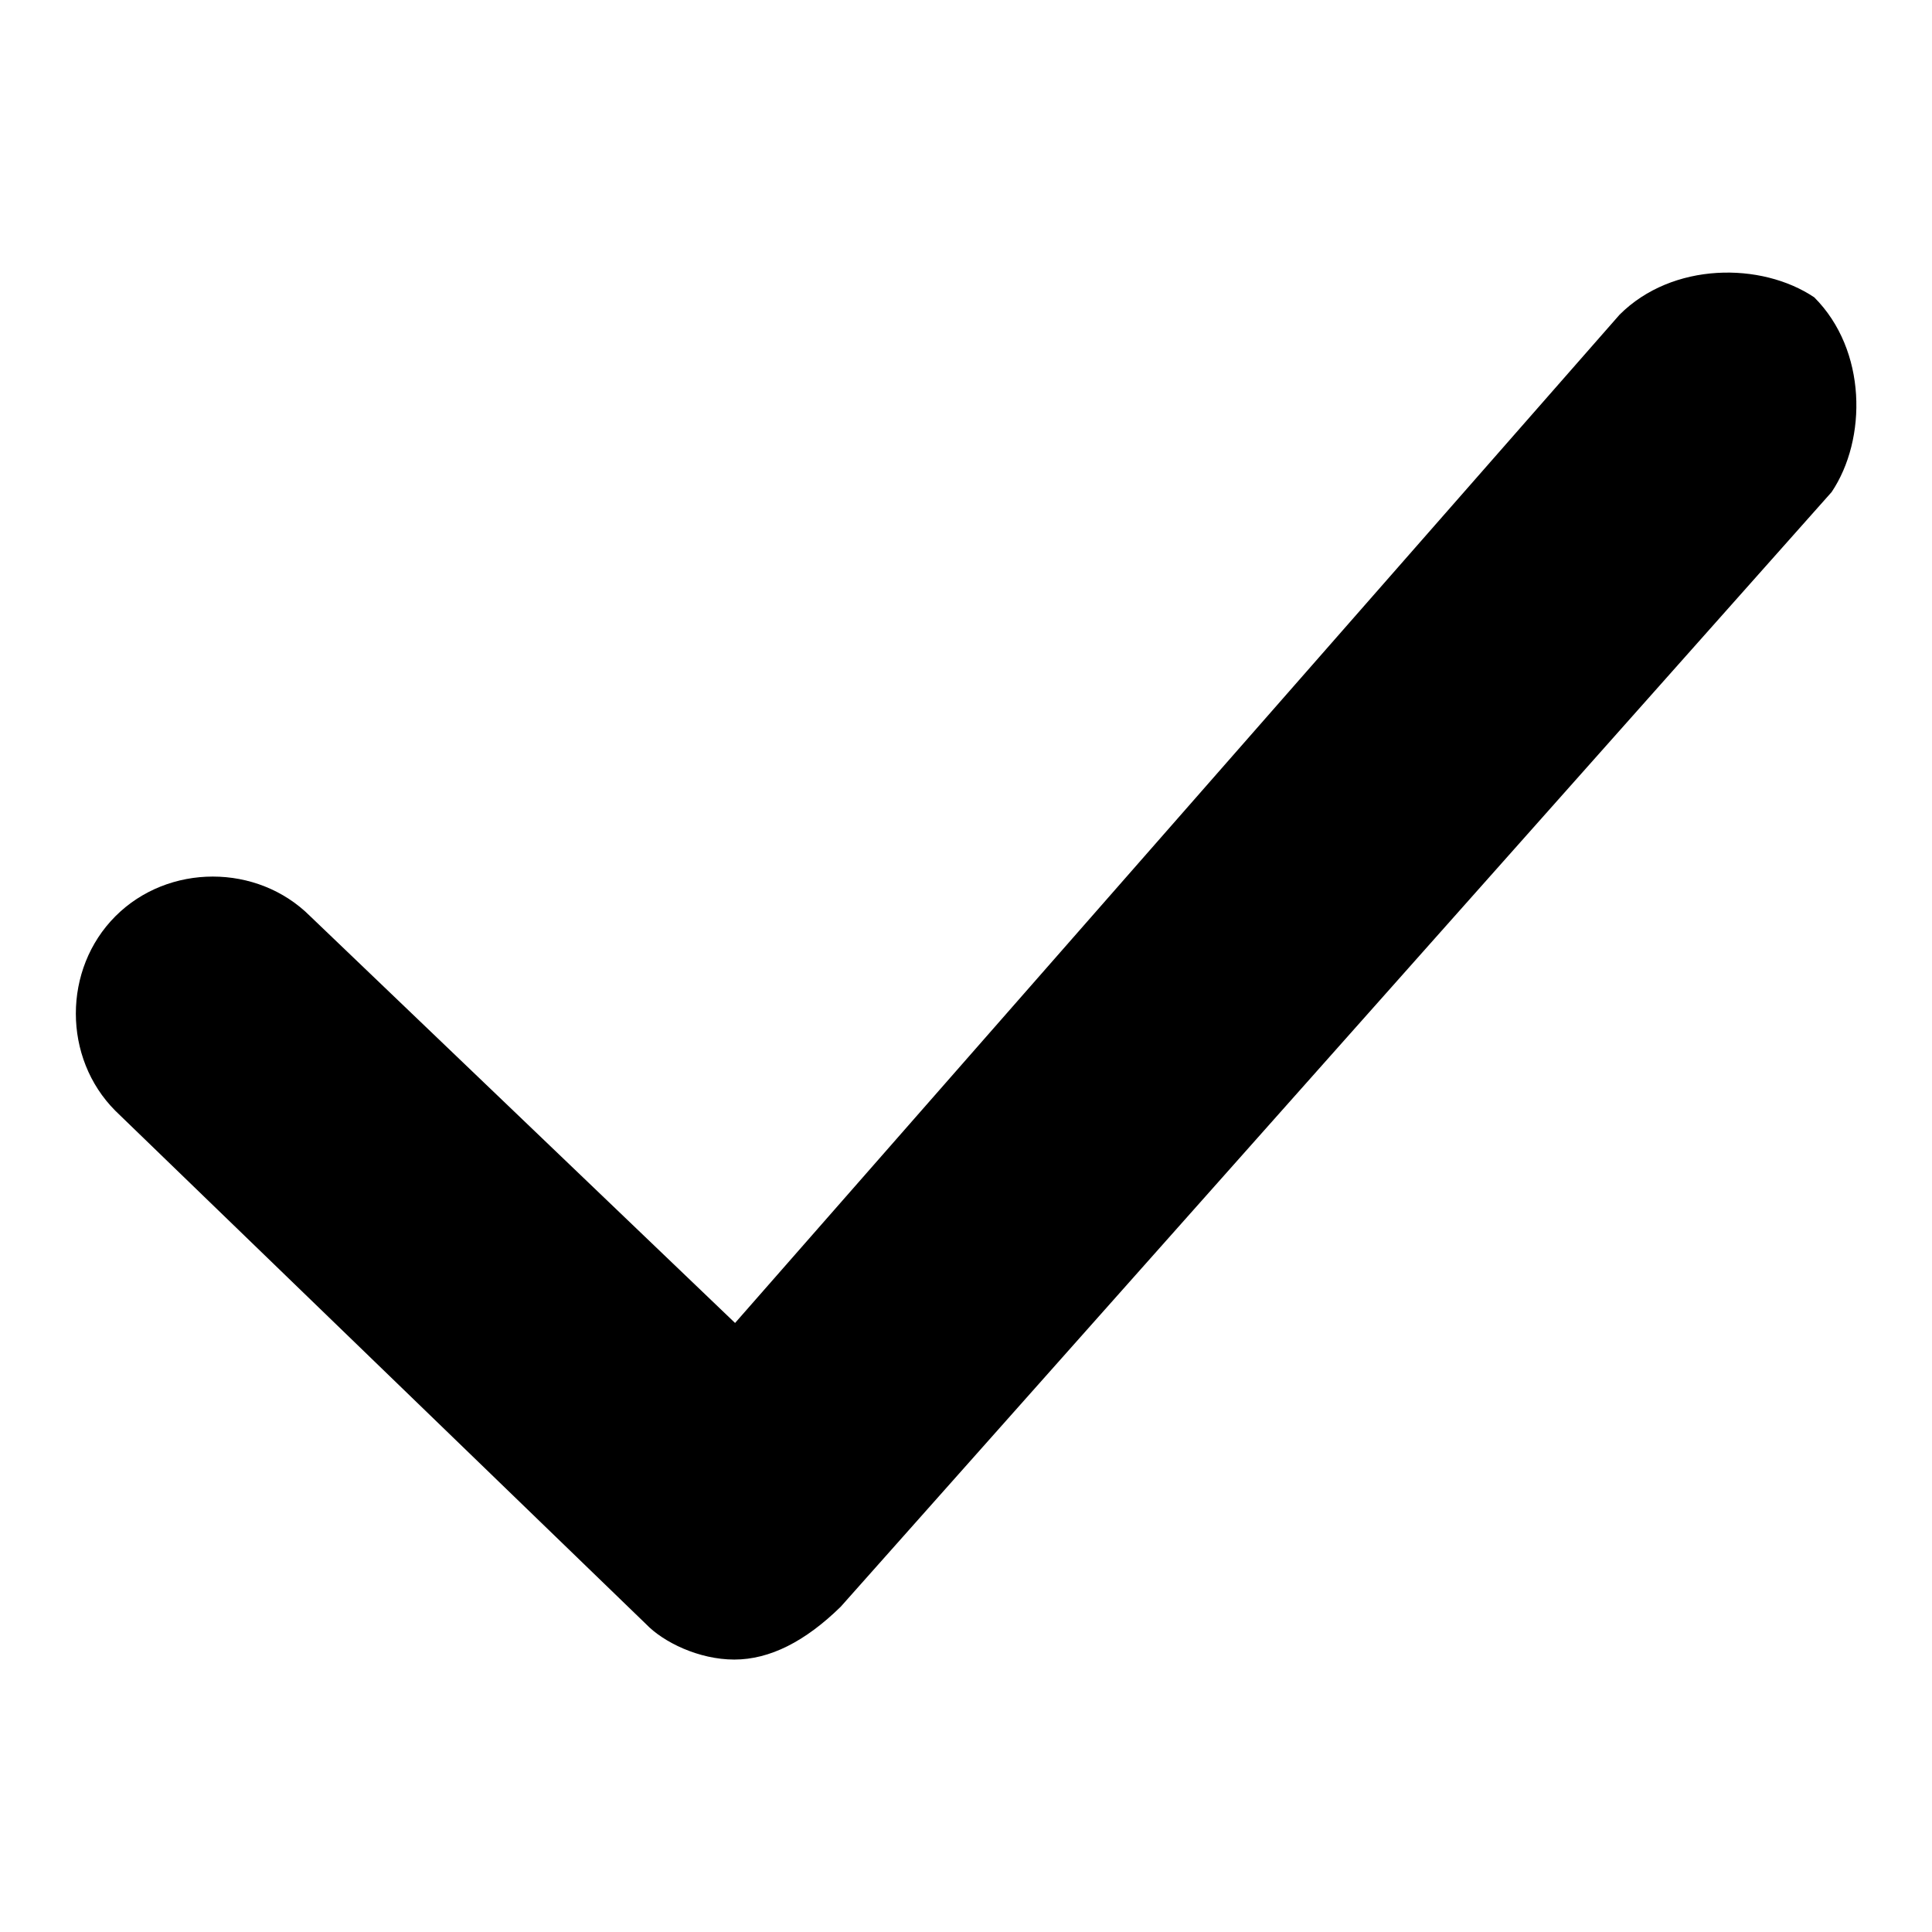 <?xml version="1.0" encoding="utf-8"?>
<!-- Svg Vector Icons : http://www.onlinewebfonts.com/icon -->
<!DOCTYPE svg PUBLIC "-//W3C//DTD SVG 1.1//EN" "http://www.w3.org/Graphics/SVG/1.1/DTD/svg11.dtd">
<svg version="1.1" xmlns="http://www.w3.org/2000/svg" xmlns:xlink="http://www.w3.org/1999/xlink" x="0px" y="0px" viewBox="0 0 256 256" enable-background="new 0 0 256 256" xml:space="preserve">
<g><g><path fill="#000000" d="M97.3,219.9c-4.7,0-9.4-2.3-11.7-4.7l-70.3-68c-7-7-7-18.8,0-25.8c7-7,18.8-7,25.8,0l56.3,53.9L214.6,41.7c7-7,18.8-7,25.8-2.3c7,7,7,18.8,2.3,25.8L111.4,212.9C106.7,217.5,102,219.9,97.3,219.9L97.3,219.9z"/></g></g>
</svg>
